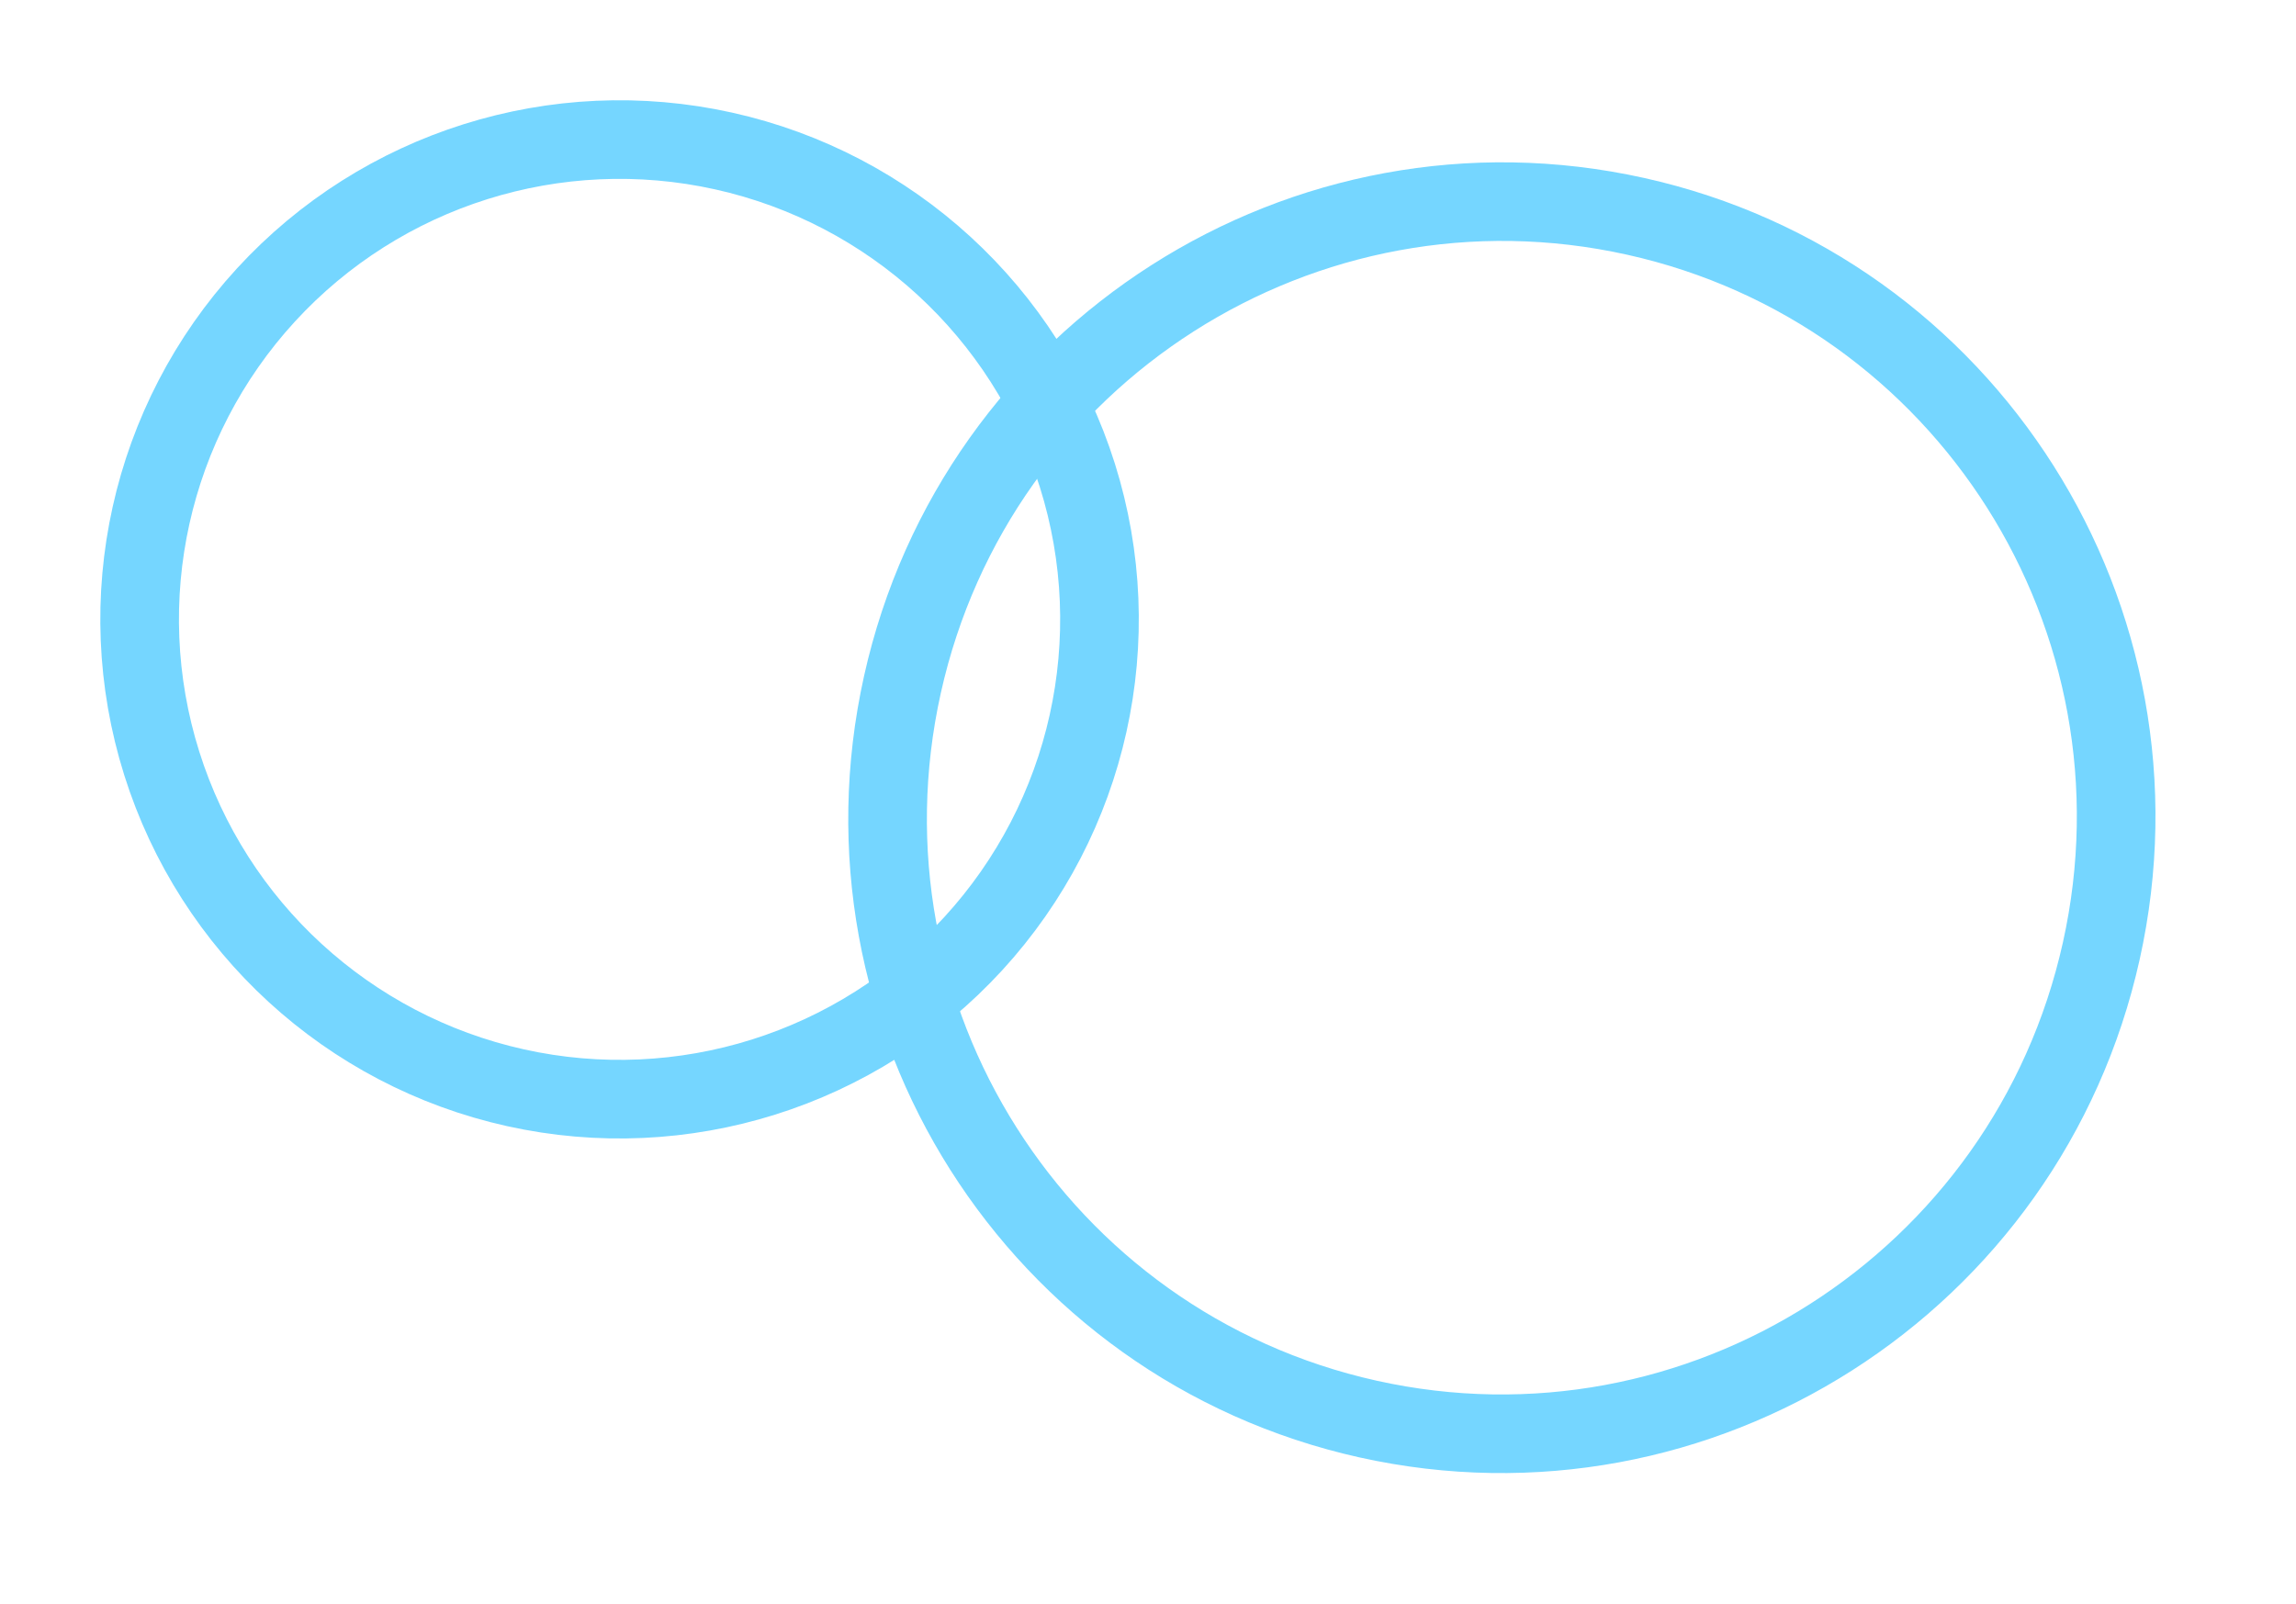 <?xml version="1.0" encoding="UTF-8"?> <svg xmlns="http://www.w3.org/2000/svg" width="146" height="102" viewBox="0 0 146 102" fill="none"> <circle cx="39.397" cy="39.396" r="30.518" transform="rotate(-77.466 39.397 39.396)" stroke="#75D6FF" stroke-width="5"></circle> <path d="M104.006 13.76C125.05 18.439 138.317 39.352 133.619 60.485C128.92 81.618 108.042 94.941 86.998 90.262C65.954 85.584 52.687 64.67 57.385 43.537C62.084 22.404 82.963 9.081 104.006 13.76Z" stroke="#75D6FF" stroke-width="5"></path> </svg> 